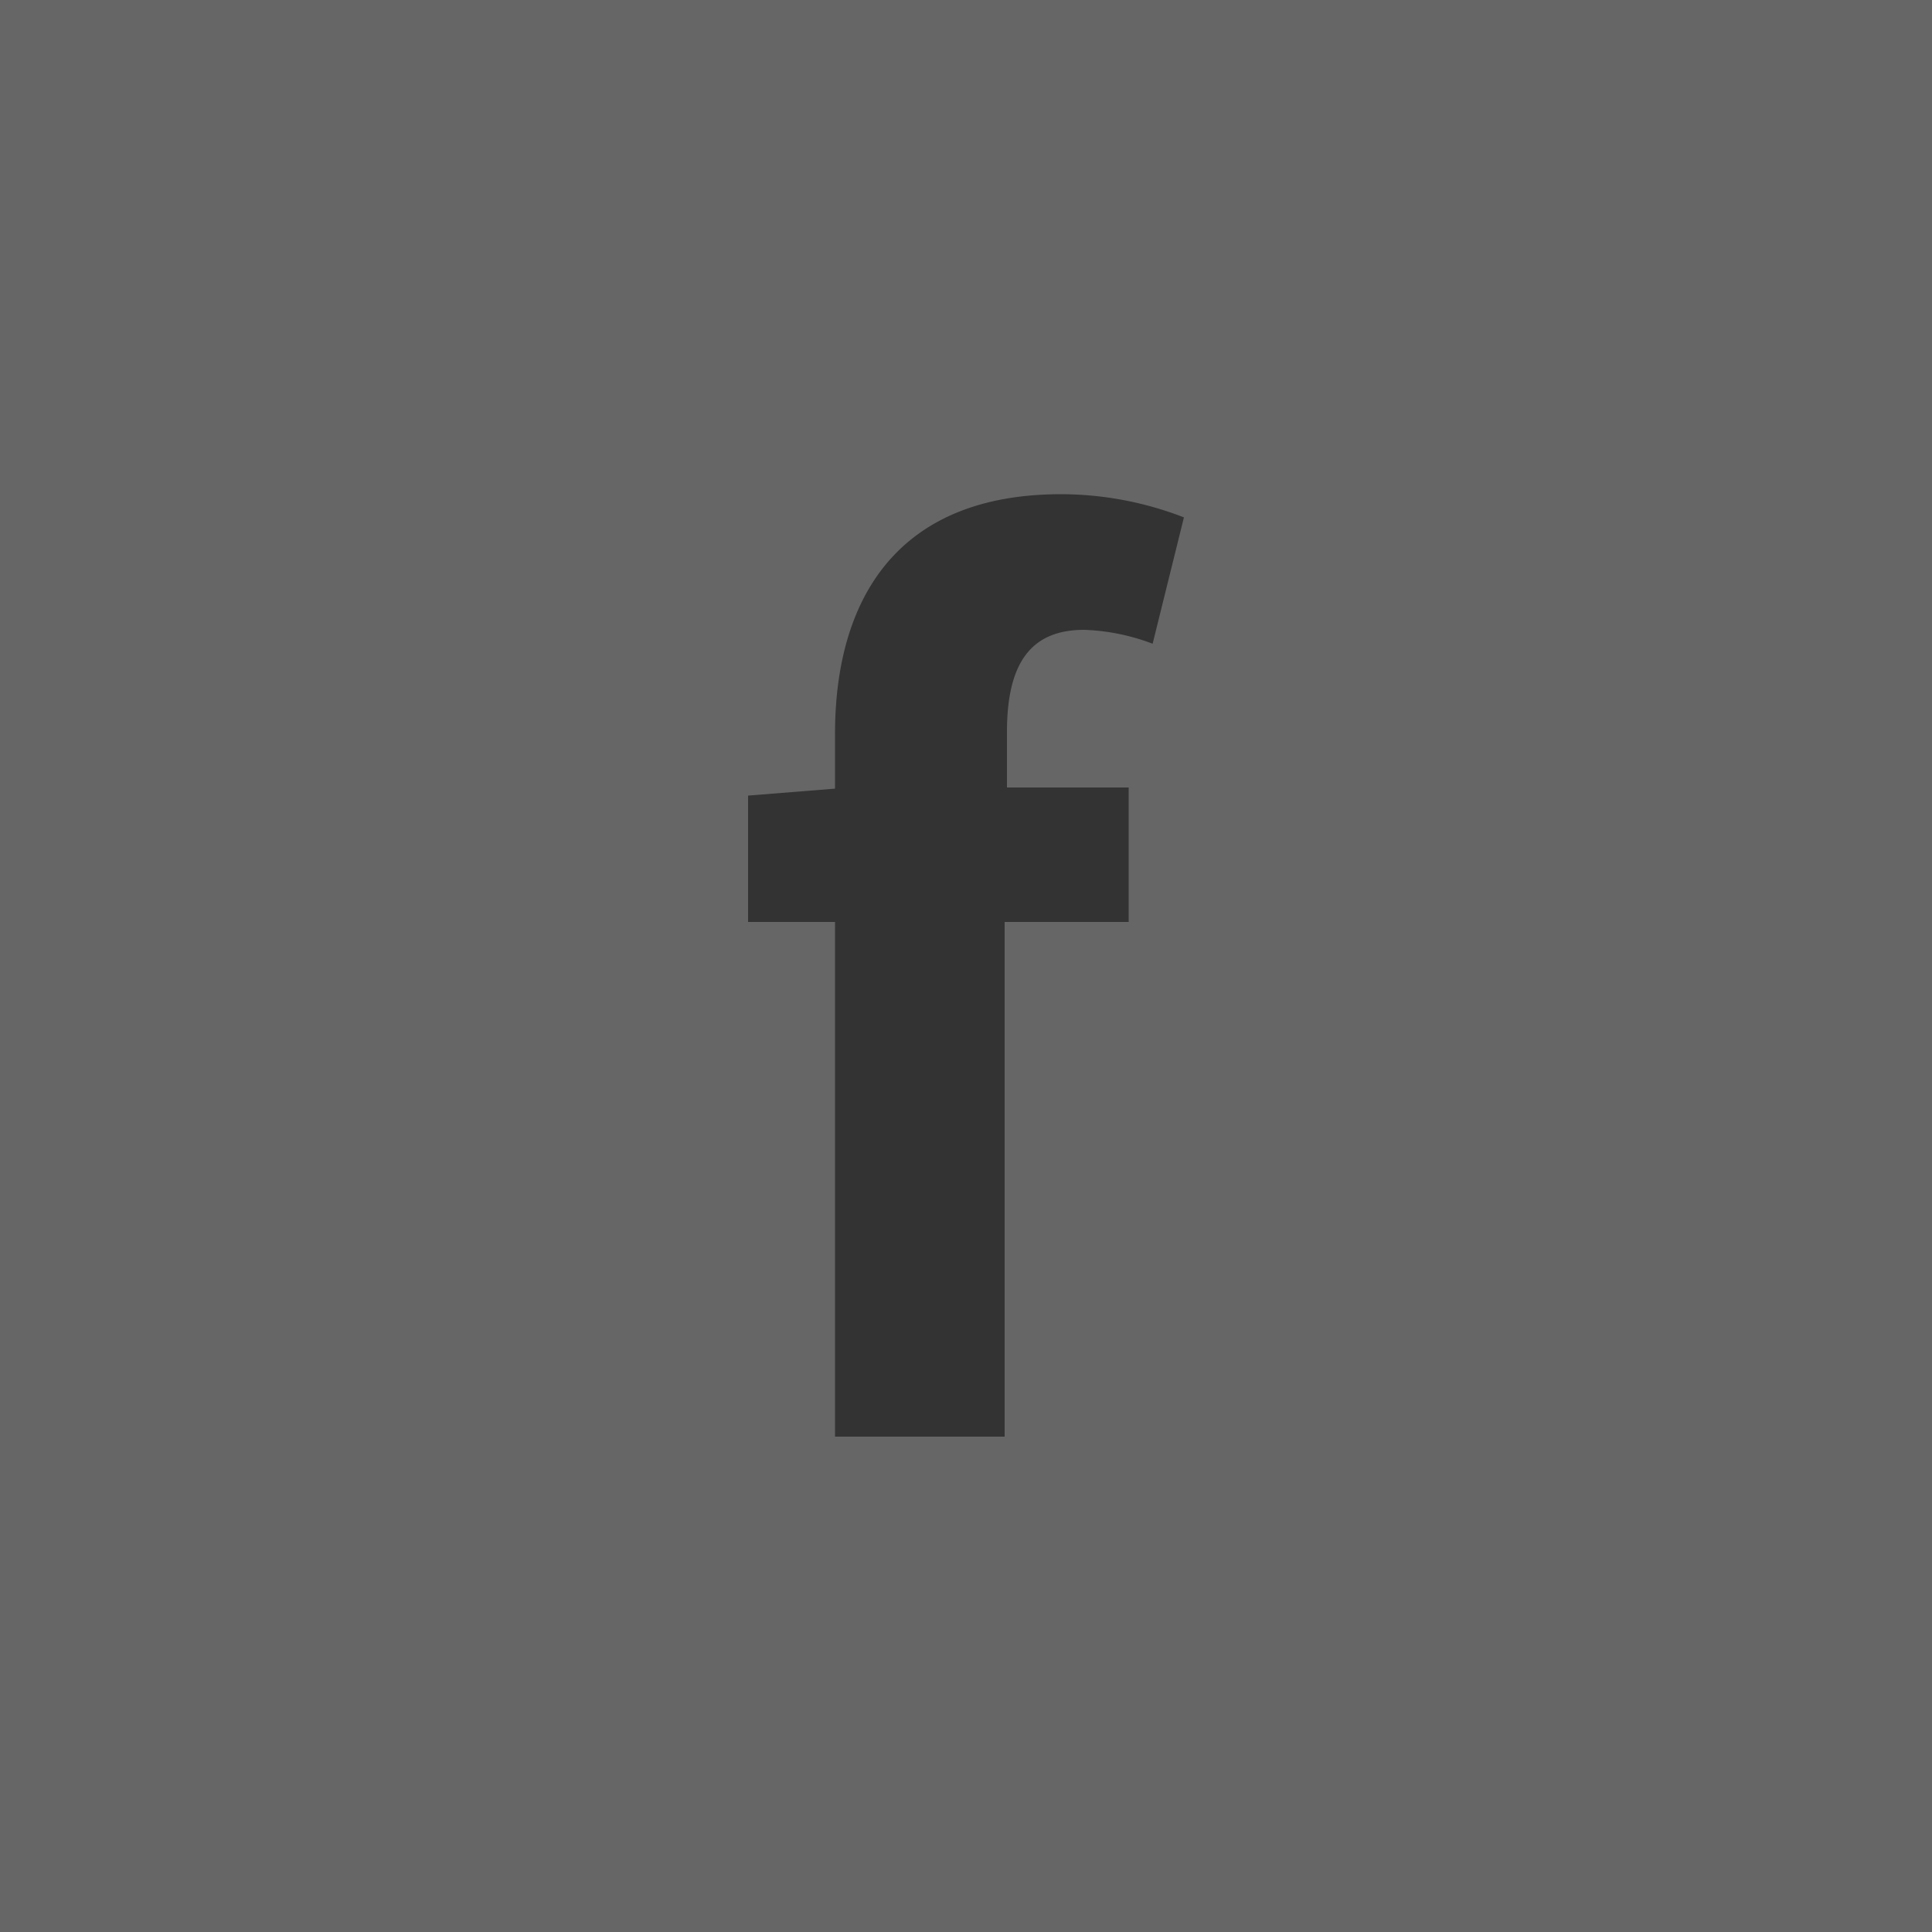 <svg xmlns="http://www.w3.org/2000/svg" width="50" height="50" viewBox="0 0 50 50"><defs><style>.cls-1{fill:#666;}.cls-2{fill:#333;}</style></defs><title>facebook</title><g id="レイヤー_2" data-name="レイヤー 2"><g id="コンテンツ"><rect class="cls-1" width="50" height="50"/><path class="cls-2" d="M29.83,16.66a5.48,5.48,0,0,0-1.77-.36c-1.32,0-2,.78-2,2.64v1.44h3.15v3.48H26V37.18H21.61V23.86H19.36V20.59l2.25-.18V19c0-3.51,1.62-6.21,5.85-6.21a8.81,8.81,0,0,1,3.18.6Z"/></g></g></svg>